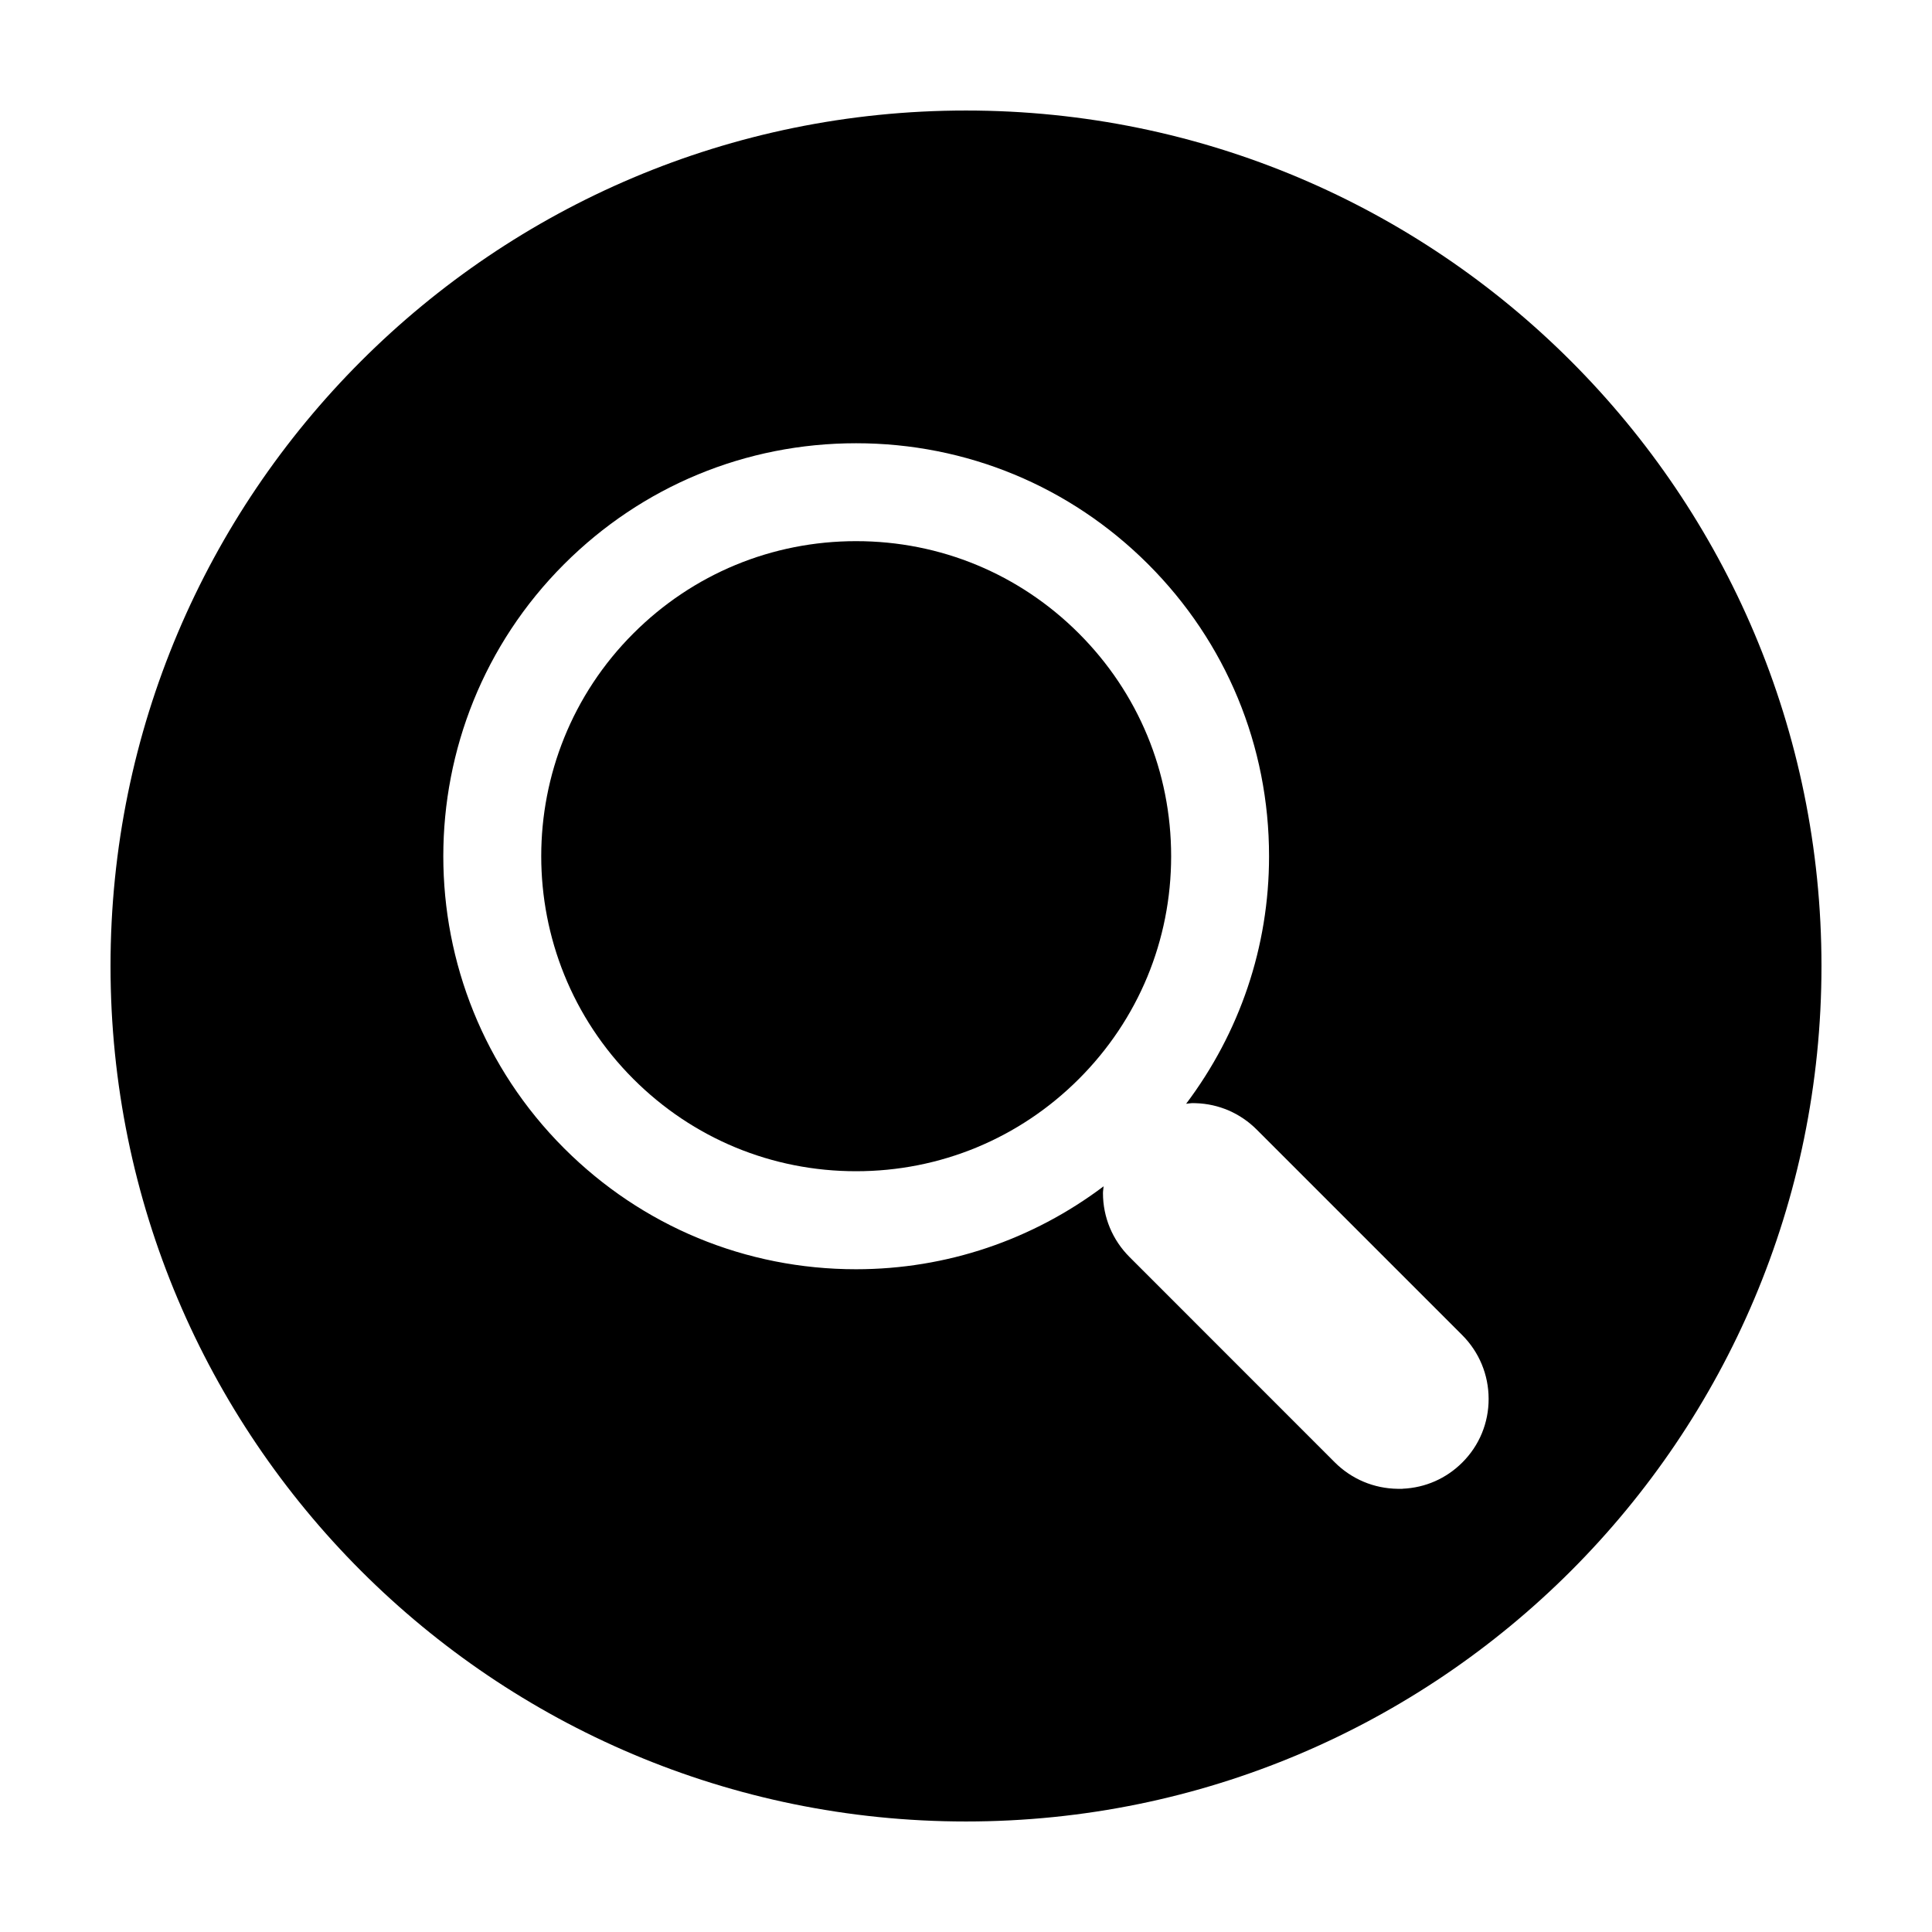 <?xml version="1.0" encoding="UTF-8"?>
<!-- The Best Svg Icon site in the world: iconSvg.co, Visit us! https://iconsvg.co -->
<svg fill="#000000" width="800px" height="800px" version="1.1" viewBox="144 144 512 512" xmlns="http://www.w3.org/2000/svg">
 <g>
  <path d="m400 173.29c-125.21 0-226.71 101.5-226.71 226.71s101.5 226.71 226.71 226.71c125.22 0 226.71-101.5 226.71-226.71-0.004-125.22-101.5-226.71-226.71-226.71zm131.53 358.28c-4.254 4.262-9.84 6.707-15.84 6.961l-0.008 0.023-1.301-0.004c-6.281-0.086-12.188-2.562-16.66-7.023l-54.395-54.414c-4.516-4.519-7.019-10.531-7.027-16.898 0-0.621 0.125-1.215 0.168-1.828-18.836 14.184-41.598 21.973-65.602 21.977-29.234 0-56.707-11.387-77.379-32.059-42.676-42.676-42.672-112.11-0.004-154.78 20.672-20.672 48.152-32.062 77.395-32.059 29.23-0.004 56.707 11.387 77.387 32.051 20.676 20.676 32.059 48.164 32.047 77.395 0.012 24-7.785 46.75-21.973 65.598 0.598-0.047 1.18-0.172 1.785-0.172l0.789 0.02c6.09 0.188 11.805 2.66 16.152 7.019l54.406 54.406c4.519 4.516 7.019 10.52 7.031 16.902 0.02 6.371-2.457 12.387-6.973 16.887z"/>
  <path d="m370.88 287.41c-22.305 0-43.273 8.688-59.031 24.453-32.555 32.547-32.551 85.512 0 118.08 15.766 15.77 36.727 24.449 59.02 24.445 22.289 0.004 43.258-8.68 59.043-24.453 15.773-15.773 24.453-36.738 24.453-59.027 0-22.305-8.691-43.273-24.453-59.043-15.762-15.77-36.738-24.461-59.031-24.453z"/>
 </g>
</svg>